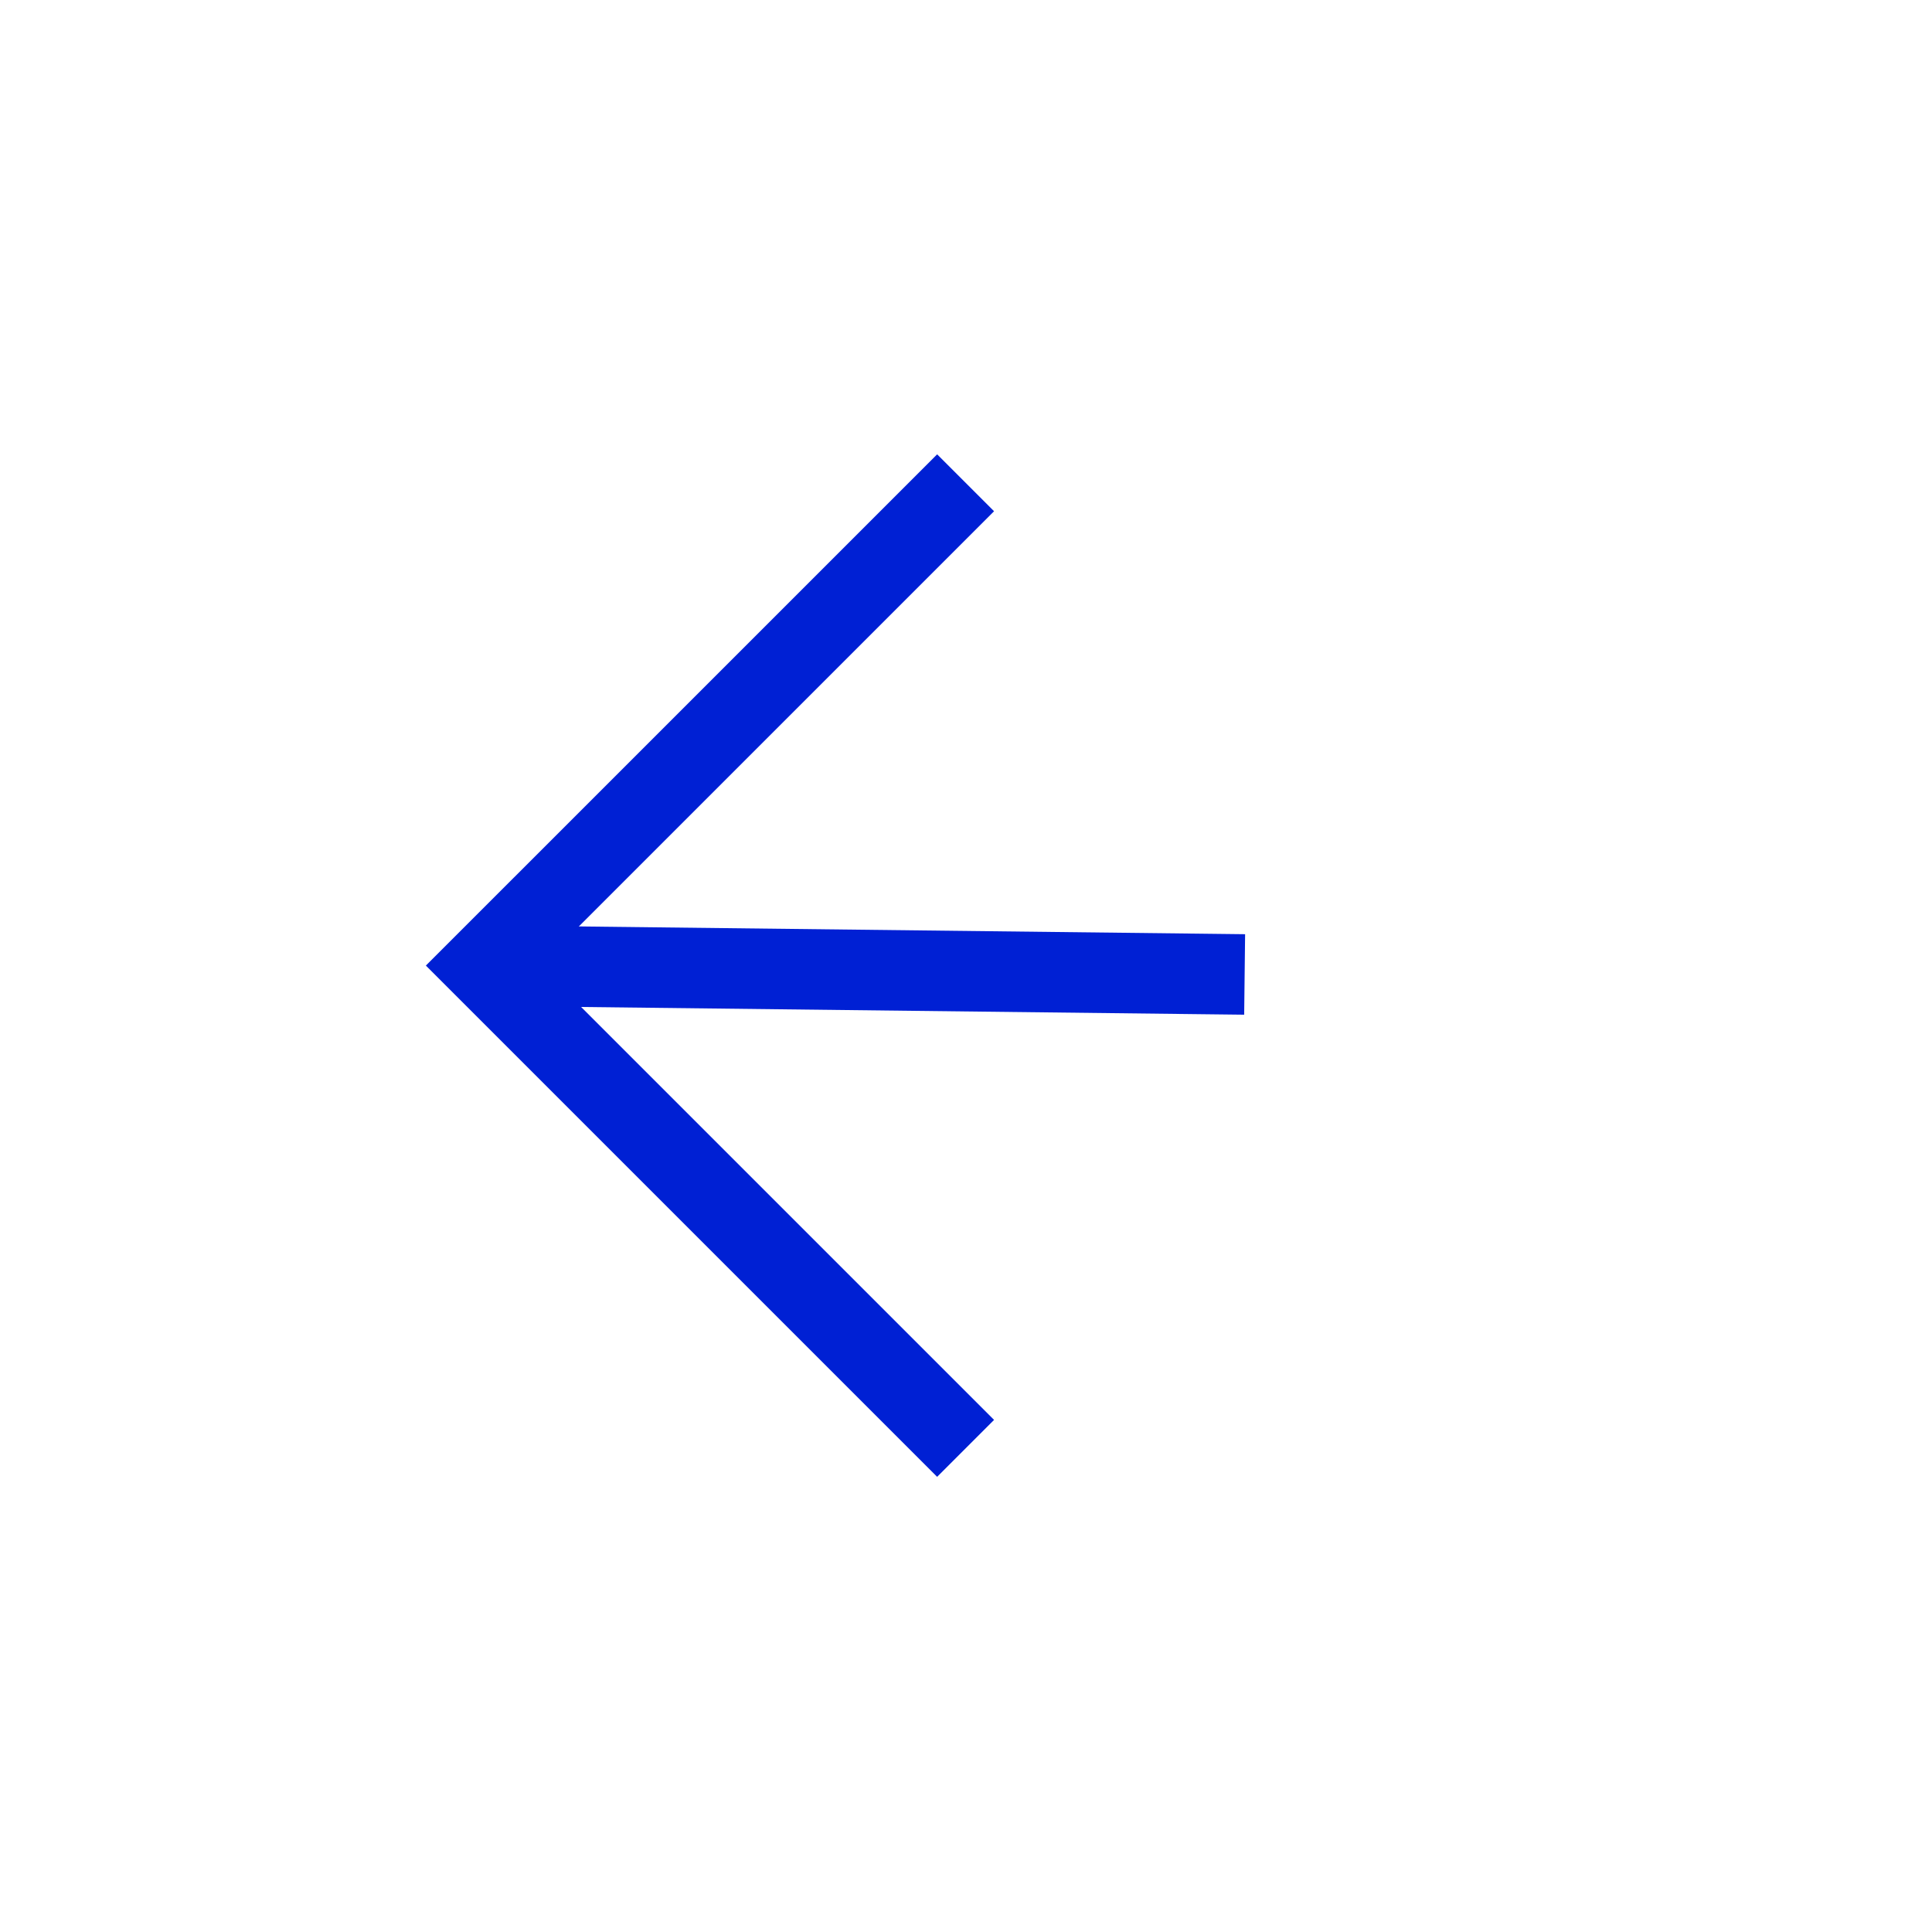 <?xml version="1.0" encoding="UTF-8"?> <svg xmlns="http://www.w3.org/2000/svg" width="120" height="120" viewBox="0 0 120 120" fill="none"> <path d="M29.988 59.974L77.307 60.525" stroke="#0020D4" stroke-width="5"></path> <path d="M59.975 89.961L29.987 59.974L59.975 29.987" stroke="#0020D4" stroke-width="5" stroke-miterlimit="10"></path> </svg> 
